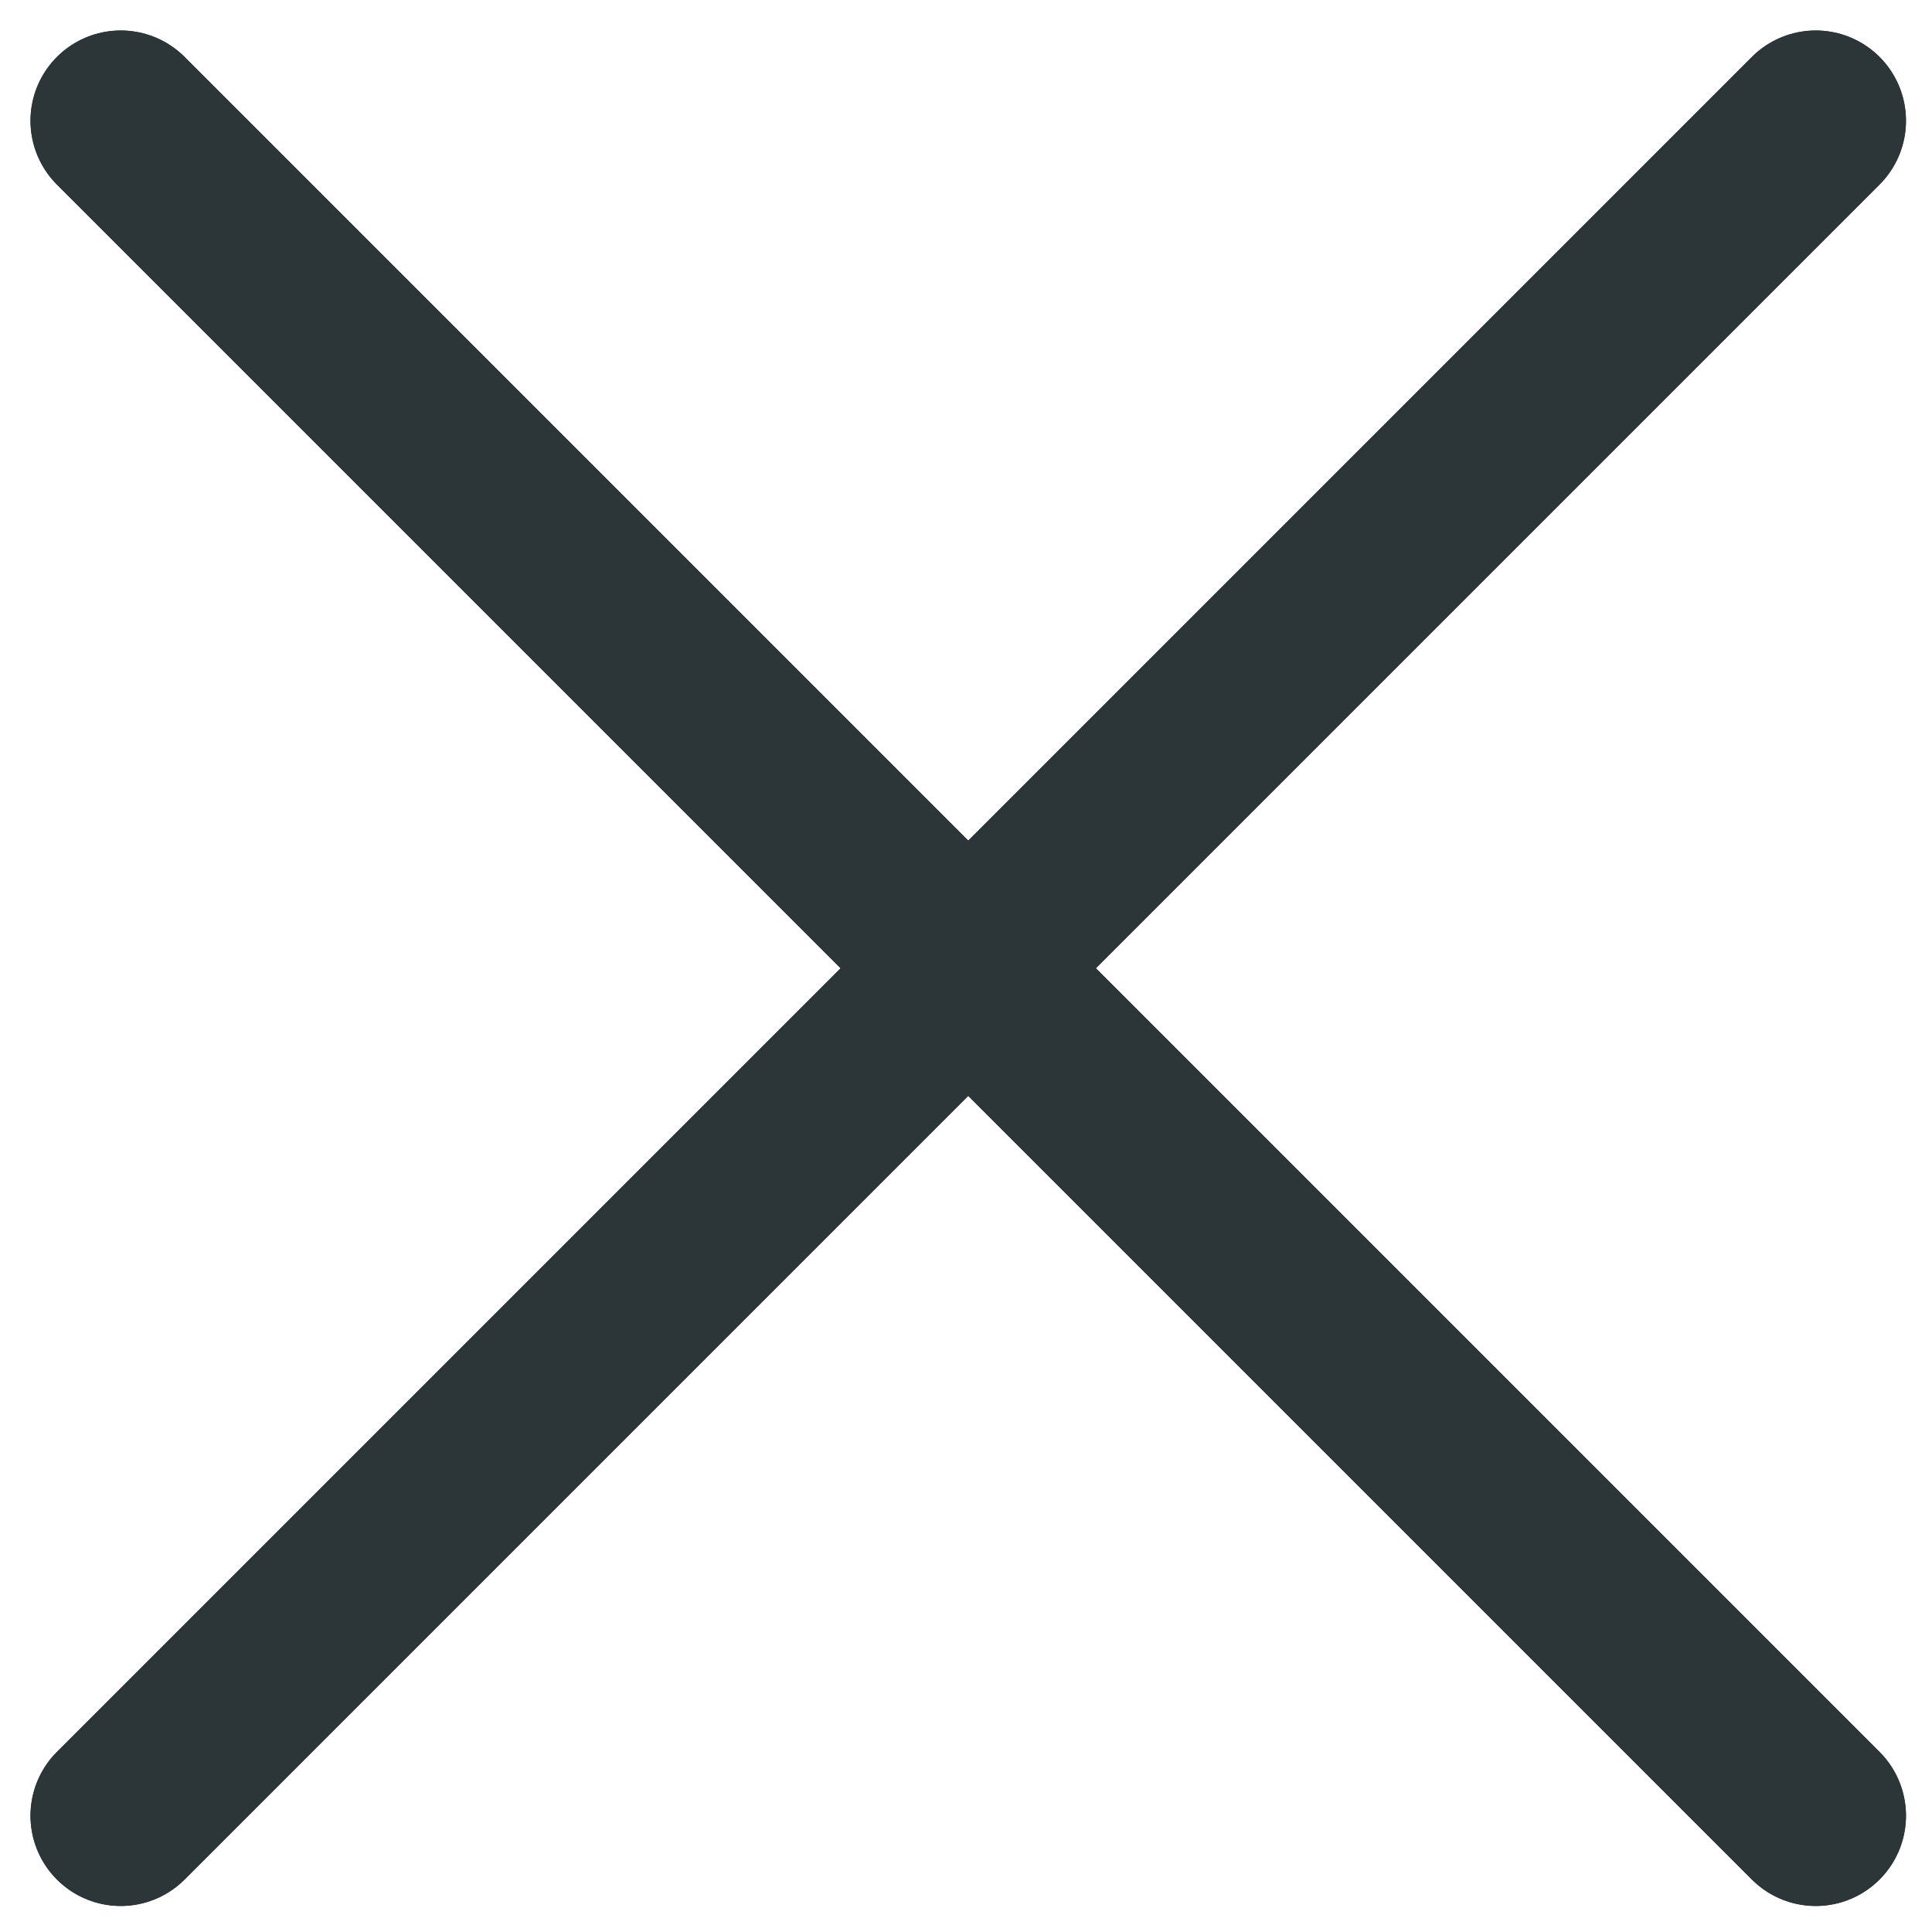 <svg width="16" height="16" viewBox="0 0 16 16" fill="none" xmlns="http://www.w3.org/2000/svg">
<path d="M1 15.037L15.037 1M15.037 15.037L1 1" stroke="#2C3537" stroke-width="1.495" stroke-linecap="round" stroke-linejoin="round"/>
<path d="M1 15.037L15.037 1M15.037 15.037L1 1" stroke="#2C3537" stroke-width="1.495" stroke-linecap="round" stroke-linejoin="round"/>
</svg>
